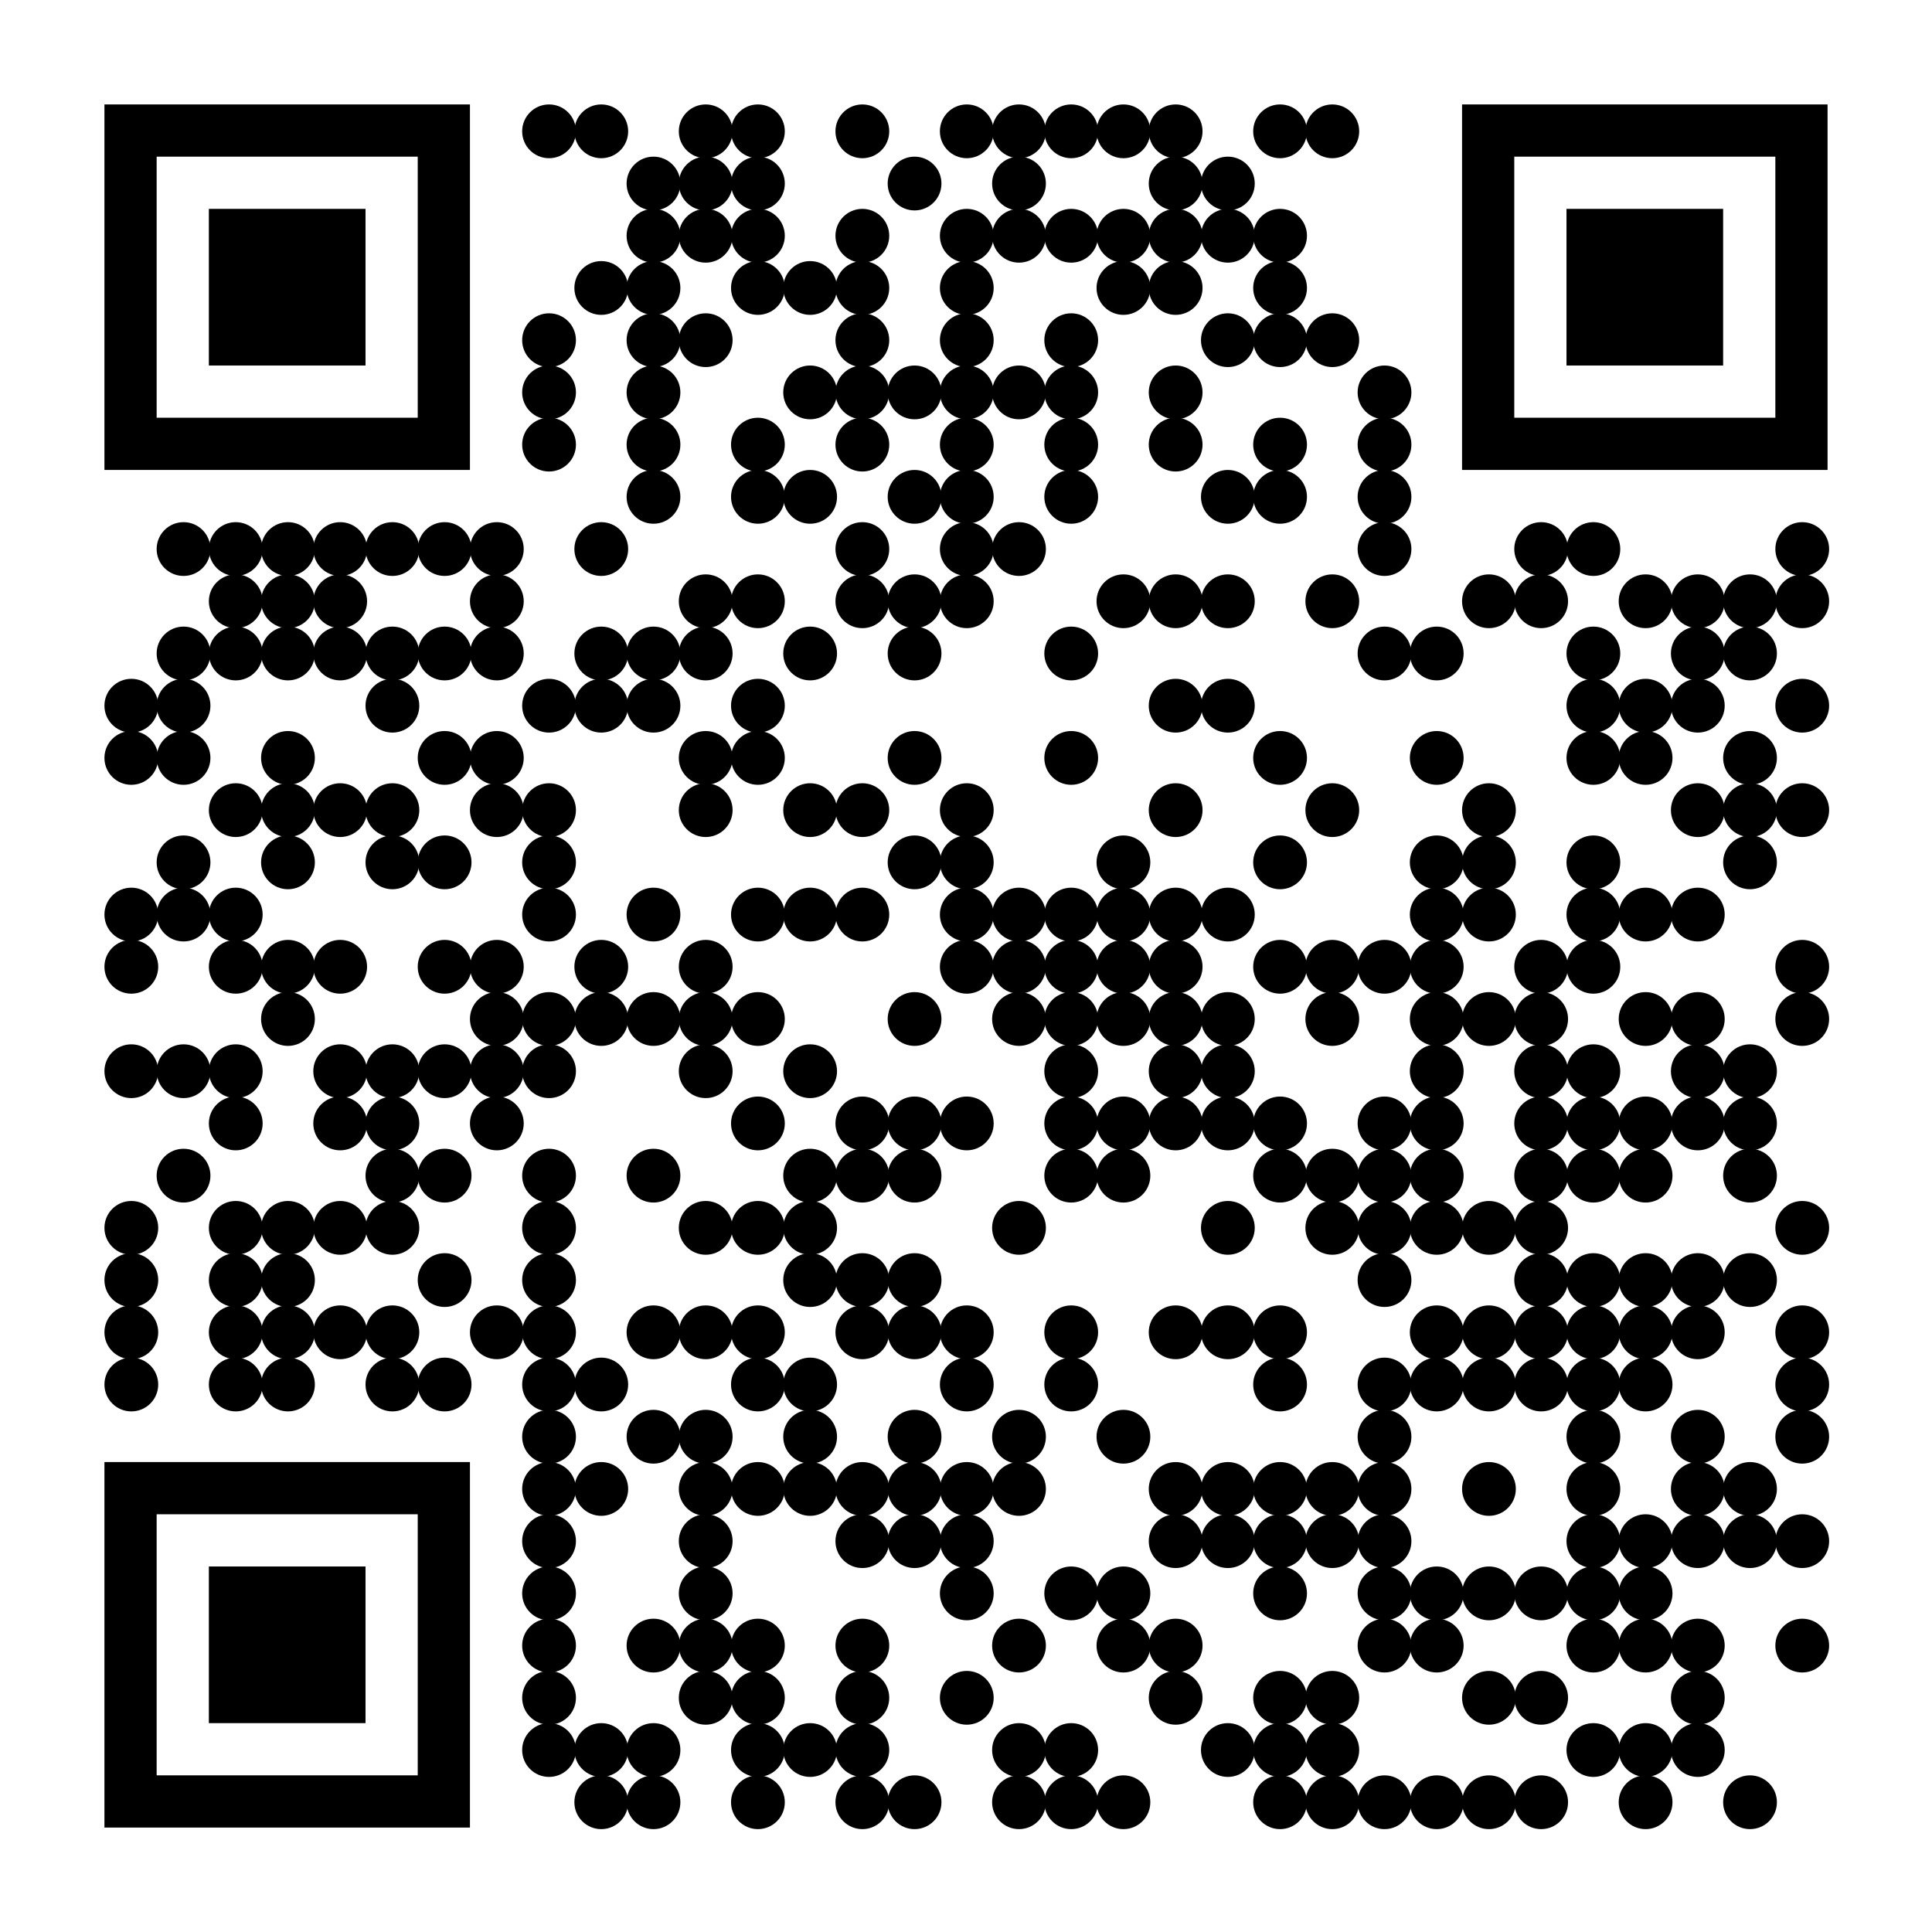<?xml version="1.0"?>
 <svg xmlns="http://www.w3.org/2000/svg" xmlns:xlink="http://www.w3.org/1999/xlink" xml:space="preserve" width="888" height="888" viewBox="0 0 888 888"><g fill="#000000"> <g transform="translate(240,48) scale(4.12)"><circle cx="3" cy="3" r="3"></circle></g> <g transform="translate(264,48) scale(4.12)"><circle cx="3" cy="3" r="3"></circle></g> <g transform="translate(312,48) scale(4.12)"><circle cx="3" cy="3" r="3"></circle></g> <g transform="translate(336,48) scale(4.12)"><circle cx="3" cy="3" r="3"></circle></g> <g transform="translate(384,48) scale(4.12)"><circle cx="3" cy="3" r="3"></circle></g> <g transform="translate(432,48) scale(4.12)"><circle cx="3" cy="3" r="3"></circle></g> <g transform="translate(456,48) scale(4.12)"><circle cx="3" cy="3" r="3"></circle></g> <g transform="translate(480,48) scale(4.12)"><circle cx="3" cy="3" r="3"></circle></g> <g transform="translate(504,48) scale(4.12)"><circle cx="3" cy="3" r="3"></circle></g> <g transform="translate(528,48) scale(4.12)"><circle cx="3" cy="3" r="3"></circle></g> <g transform="translate(576,48) scale(4.12)"><circle cx="3" cy="3" r="3"></circle></g> <g transform="translate(600,48) scale(4.12)"><circle cx="3" cy="3" r="3"></circle></g> <g transform="translate(288,72) scale(4.12)"><circle cx="3" cy="3" r="3"></circle></g> <g transform="translate(312,72) scale(4.12)"><circle cx="3" cy="3" r="3"></circle></g> <g transform="translate(336,72) scale(4.12)"><circle cx="3" cy="3" r="3"></circle></g> <g transform="translate(408,72) scale(4.12)"><circle cx="3" cy="3" r="3"></circle></g> <g transform="translate(456,72) scale(4.12)"><circle cx="3" cy="3" r="3"></circle></g> <g transform="translate(528,72) scale(4.12)"><circle cx="3" cy="3" r="3"></circle></g> <g transform="translate(552,72) scale(4.12)"><circle cx="3" cy="3" r="3"></circle></g> <g transform="translate(288,96) scale(4.12)"><circle cx="3" cy="3" r="3"></circle></g> <g transform="translate(312,96) scale(4.12)"><circle cx="3" cy="3" r="3"></circle></g> <g transform="translate(336,96) scale(4.12)"><circle cx="3" cy="3" r="3"></circle></g> <g transform="translate(384,96) scale(4.12)"><circle cx="3" cy="3" r="3"></circle></g> <g transform="translate(432,96) scale(4.12)"><circle cx="3" cy="3" r="3"></circle></g> <g transform="translate(456,96) scale(4.12)"><circle cx="3" cy="3" r="3"></circle></g> <g transform="translate(480,96) scale(4.12)"><circle cx="3" cy="3" r="3"></circle></g> <g transform="translate(504,96) scale(4.12)"><circle cx="3" cy="3" r="3"></circle></g> <g transform="translate(528,96) scale(4.12)"><circle cx="3" cy="3" r="3"></circle></g> <g transform="translate(552,96) scale(4.12)"><circle cx="3" cy="3" r="3"></circle></g> <g transform="translate(576,96) scale(4.12)"><circle cx="3" cy="3" r="3"></circle></g> <g transform="translate(264,120) scale(4.12)"><circle cx="3" cy="3" r="3"></circle></g> <g transform="translate(288,120) scale(4.12)"><circle cx="3" cy="3" r="3"></circle></g> <g transform="translate(336,120) scale(4.12)"><circle cx="3" cy="3" r="3"></circle></g> <g transform="translate(360,120) scale(4.12)"><circle cx="3" cy="3" r="3"></circle></g> <g transform="translate(384,120) scale(4.12)"><circle cx="3" cy="3" r="3"></circle></g> <g transform="translate(432,120) scale(4.12)"><circle cx="3" cy="3" r="3"></circle></g> <g transform="translate(504,120) scale(4.12)"><circle cx="3" cy="3" r="3"></circle></g> <g transform="translate(528,120) scale(4.12)"><circle cx="3" cy="3" r="3"></circle></g> <g transform="translate(576,120) scale(4.12)"><circle cx="3" cy="3" r="3"></circle></g> <g transform="translate(240,144) scale(4.12)"><circle cx="3" cy="3" r="3"></circle></g> <g transform="translate(288,144) scale(4.12)"><circle cx="3" cy="3" r="3"></circle></g> <g transform="translate(312,144) scale(4.12)"><circle cx="3" cy="3" r="3"></circle></g> <g transform="translate(384,144) scale(4.12)"><circle cx="3" cy="3" r="3"></circle></g> <g transform="translate(432,144) scale(4.12)"><circle cx="3" cy="3" r="3"></circle></g> <g transform="translate(480,144) scale(4.12)"><circle cx="3" cy="3" r="3"></circle></g> <g transform="translate(552,144) scale(4.12)"><circle cx="3" cy="3" r="3"></circle></g> <g transform="translate(576,144) scale(4.12)"><circle cx="3" cy="3" r="3"></circle></g> <g transform="translate(600,144) scale(4.12)"><circle cx="3" cy="3" r="3"></circle></g> <g transform="translate(240,168) scale(4.12)"><circle cx="3" cy="3" r="3"></circle></g> <g transform="translate(288,168) scale(4.12)"><circle cx="3" cy="3" r="3"></circle></g> <g transform="translate(360,168) scale(4.12)"><circle cx="3" cy="3" r="3"></circle></g> <g transform="translate(384,168) scale(4.12)"><circle cx="3" cy="3" r="3"></circle></g> <g transform="translate(408,168) scale(4.12)"><circle cx="3" cy="3" r="3"></circle></g> <g transform="translate(432,168) scale(4.12)"><circle cx="3" cy="3" r="3"></circle></g> <g transform="translate(456,168) scale(4.12)"><circle cx="3" cy="3" r="3"></circle></g> <g transform="translate(480,168) scale(4.12)"><circle cx="3" cy="3" r="3"></circle></g> <g transform="translate(528,168) scale(4.12)"><circle cx="3" cy="3" r="3"></circle></g> <g transform="translate(624,168) scale(4.12)"><circle cx="3" cy="3" r="3"></circle></g> <g transform="translate(240,192) scale(4.12)"><circle cx="3" cy="3" r="3"></circle></g> <g transform="translate(288,192) scale(4.12)"><circle cx="3" cy="3" r="3"></circle></g> <g transform="translate(336,192) scale(4.12)"><circle cx="3" cy="3" r="3"></circle></g> <g transform="translate(384,192) scale(4.12)"><circle cx="3" cy="3" r="3"></circle></g> <g transform="translate(432,192) scale(4.12)"><circle cx="3" cy="3" r="3"></circle></g> <g transform="translate(480,192) scale(4.12)"><circle cx="3" cy="3" r="3"></circle></g> <g transform="translate(528,192) scale(4.12)"><circle cx="3" cy="3" r="3"></circle></g> <g transform="translate(576,192) scale(4.12)"><circle cx="3" cy="3" r="3"></circle></g> <g transform="translate(624,192) scale(4.12)"><circle cx="3" cy="3" r="3"></circle></g> <g transform="translate(288,216) scale(4.12)"><circle cx="3" cy="3" r="3"></circle></g> <g transform="translate(336,216) scale(4.12)"><circle cx="3" cy="3" r="3"></circle></g> <g transform="translate(360,216) scale(4.12)"><circle cx="3" cy="3" r="3"></circle></g> <g transform="translate(408,216) scale(4.12)"><circle cx="3" cy="3" r="3"></circle></g> <g transform="translate(432,216) scale(4.12)"><circle cx="3" cy="3" r="3"></circle></g> <g transform="translate(480,216) scale(4.12)"><circle cx="3" cy="3" r="3"></circle></g> <g transform="translate(552,216) scale(4.12)"><circle cx="3" cy="3" r="3"></circle></g> <g transform="translate(576,216) scale(4.12)"><circle cx="3" cy="3" r="3"></circle></g> <g transform="translate(624,216) scale(4.12)"><circle cx="3" cy="3" r="3"></circle></g> <g transform="translate(72,240) scale(4.12)"><circle cx="3" cy="3" r="3"></circle></g> <g transform="translate(96,240) scale(4.12)"><circle cx="3" cy="3" r="3"></circle></g> <g transform="translate(120,240) scale(4.12)"><circle cx="3" cy="3" r="3"></circle></g> <g transform="translate(144,240) scale(4.12)"><circle cx="3" cy="3" r="3"></circle></g> <g transform="translate(168,240) scale(4.12)"><circle cx="3" cy="3" r="3"></circle></g> <g transform="translate(192,240) scale(4.12)"><circle cx="3" cy="3" r="3"></circle></g> <g transform="translate(216,240) scale(4.12)"><circle cx="3" cy="3" r="3"></circle></g> <g transform="translate(264,240) scale(4.12)"><circle cx="3" cy="3" r="3"></circle></g> <g transform="translate(384,240) scale(4.12)"><circle cx="3" cy="3" r="3"></circle></g> <g transform="translate(432,240) scale(4.12)"><circle cx="3" cy="3" r="3"></circle></g> <g transform="translate(456,240) scale(4.12)"><circle cx="3" cy="3" r="3"></circle></g> <g transform="translate(624,240) scale(4.12)"><circle cx="3" cy="3" r="3"></circle></g> <g transform="translate(696,240) scale(4.12)"><circle cx="3" cy="3" r="3"></circle></g> <g transform="translate(720,240) scale(4.12)"><circle cx="3" cy="3" r="3"></circle></g> <g transform="translate(816,240) scale(4.12)"><circle cx="3" cy="3" r="3"></circle></g> <g transform="translate(96,264) scale(4.12)"><circle cx="3" cy="3" r="3"></circle></g> <g transform="translate(120,264) scale(4.12)"><circle cx="3" cy="3" r="3"></circle></g> <g transform="translate(144,264) scale(4.12)"><circle cx="3" cy="3" r="3"></circle></g> <g transform="translate(216,264) scale(4.12)"><circle cx="3" cy="3" r="3"></circle></g> <g transform="translate(312,264) scale(4.12)"><circle cx="3" cy="3" r="3"></circle></g> <g transform="translate(336,264) scale(4.12)"><circle cx="3" cy="3" r="3"></circle></g> <g transform="translate(384,264) scale(4.12)"><circle cx="3" cy="3" r="3"></circle></g> <g transform="translate(408,264) scale(4.12)"><circle cx="3" cy="3" r="3"></circle></g> <g transform="translate(432,264) scale(4.12)"><circle cx="3" cy="3" r="3"></circle></g> <g transform="translate(504,264) scale(4.12)"><circle cx="3" cy="3" r="3"></circle></g> <g transform="translate(528,264) scale(4.12)"><circle cx="3" cy="3" r="3"></circle></g> <g transform="translate(552,264) scale(4.12)"><circle cx="3" cy="3" r="3"></circle></g> <g transform="translate(600,264) scale(4.12)"><circle cx="3" cy="3" r="3"></circle></g> <g transform="translate(672,264) scale(4.12)"><circle cx="3" cy="3" r="3"></circle></g> <g transform="translate(696,264) scale(4.12)"><circle cx="3" cy="3" r="3"></circle></g> <g transform="translate(744,264) scale(4.12)"><circle cx="3" cy="3" r="3"></circle></g> <g transform="translate(768,264) scale(4.12)"><circle cx="3" cy="3" r="3"></circle></g> <g transform="translate(792,264) scale(4.12)"><circle cx="3" cy="3" r="3"></circle></g> <g transform="translate(816,264) scale(4.12)"><circle cx="3" cy="3" r="3"></circle></g> <g transform="translate(72,288) scale(4.12)"><circle cx="3" cy="3" r="3"></circle></g> <g transform="translate(96,288) scale(4.12)"><circle cx="3" cy="3" r="3"></circle></g> <g transform="translate(120,288) scale(4.12)"><circle cx="3" cy="3" r="3"></circle></g> <g transform="translate(144,288) scale(4.12)"><circle cx="3" cy="3" r="3"></circle></g> <g transform="translate(168,288) scale(4.12)"><circle cx="3" cy="3" r="3"></circle></g> <g transform="translate(192,288) scale(4.12)"><circle cx="3" cy="3" r="3"></circle></g> <g transform="translate(216,288) scale(4.12)"><circle cx="3" cy="3" r="3"></circle></g> <g transform="translate(264,288) scale(4.12)"><circle cx="3" cy="3" r="3"></circle></g> <g transform="translate(288,288) scale(4.12)"><circle cx="3" cy="3" r="3"></circle></g> <g transform="translate(312,288) scale(4.12)"><circle cx="3" cy="3" r="3"></circle></g> <g transform="translate(360,288) scale(4.12)"><circle cx="3" cy="3" r="3"></circle></g> <g transform="translate(408,288) scale(4.12)"><circle cx="3" cy="3" r="3"></circle></g> <g transform="translate(480,288) scale(4.12)"><circle cx="3" cy="3" r="3"></circle></g> <g transform="translate(624,288) scale(4.12)"><circle cx="3" cy="3" r="3"></circle></g> <g transform="translate(648,288) scale(4.12)"><circle cx="3" cy="3" r="3"></circle></g> <g transform="translate(720,288) scale(4.12)"><circle cx="3" cy="3" r="3"></circle></g> <g transform="translate(768,288) scale(4.12)"><circle cx="3" cy="3" r="3"></circle></g> <g transform="translate(792,288) scale(4.12)"><circle cx="3" cy="3" r="3"></circle></g> <g transform="translate(48,312) scale(4.12)"><circle cx="3" cy="3" r="3"></circle></g> <g transform="translate(72,312) scale(4.12)"><circle cx="3" cy="3" r="3"></circle></g> <g transform="translate(168,312) scale(4.12)"><circle cx="3" cy="3" r="3"></circle></g> <g transform="translate(240,312) scale(4.12)"><circle cx="3" cy="3" r="3"></circle></g> <g transform="translate(264,312) scale(4.12)"><circle cx="3" cy="3" r="3"></circle></g> <g transform="translate(288,312) scale(4.12)"><circle cx="3" cy="3" r="3"></circle></g> <g transform="translate(336,312) scale(4.12)"><circle cx="3" cy="3" r="3"></circle></g> <g transform="translate(528,312) scale(4.12)"><circle cx="3" cy="3" r="3"></circle></g> <g transform="translate(552,312) scale(4.12)"><circle cx="3" cy="3" r="3"></circle></g> <g transform="translate(720,312) scale(4.12)"><circle cx="3" cy="3" r="3"></circle></g> <g transform="translate(744,312) scale(4.12)"><circle cx="3" cy="3" r="3"></circle></g> <g transform="translate(768,312) scale(4.12)"><circle cx="3" cy="3" r="3"></circle></g> <g transform="translate(816,312) scale(4.12)"><circle cx="3" cy="3" r="3"></circle></g> <g transform="translate(48,336) scale(4.12)"><circle cx="3" cy="3" r="3"></circle></g> <g transform="translate(72,336) scale(4.12)"><circle cx="3" cy="3" r="3"></circle></g> <g transform="translate(120,336) scale(4.12)"><circle cx="3" cy="3" r="3"></circle></g> <g transform="translate(192,336) scale(4.12)"><circle cx="3" cy="3" r="3"></circle></g> <g transform="translate(216,336) scale(4.12)"><circle cx="3" cy="3" r="3"></circle></g> <g transform="translate(312,336) scale(4.12)"><circle cx="3" cy="3" r="3"></circle></g> <g transform="translate(336,336) scale(4.12)"><circle cx="3" cy="3" r="3"></circle></g> <g transform="translate(408,336) scale(4.12)"><circle cx="3" cy="3" r="3"></circle></g> <g transform="translate(480,336) scale(4.12)"><circle cx="3" cy="3" r="3"></circle></g> <g transform="translate(576,336) scale(4.12)"><circle cx="3" cy="3" r="3"></circle></g> <g transform="translate(648,336) scale(4.12)"><circle cx="3" cy="3" r="3"></circle></g> <g transform="translate(720,336) scale(4.12)"><circle cx="3" cy="3" r="3"></circle></g> <g transform="translate(744,336) scale(4.12)"><circle cx="3" cy="3" r="3"></circle></g> <g transform="translate(792,336) scale(4.12)"><circle cx="3" cy="3" r="3"></circle></g> <g transform="translate(96,360) scale(4.12)"><circle cx="3" cy="3" r="3"></circle></g> <g transform="translate(120,360) scale(4.12)"><circle cx="3" cy="3" r="3"></circle></g> <g transform="translate(144,360) scale(4.12)"><circle cx="3" cy="3" r="3"></circle></g> <g transform="translate(168,360) scale(4.12)"><circle cx="3" cy="3" r="3"></circle></g> <g transform="translate(216,360) scale(4.12)"><circle cx="3" cy="3" r="3"></circle></g> <g transform="translate(240,360) scale(4.12)"><circle cx="3" cy="3" r="3"></circle></g> <g transform="translate(312,360) scale(4.12)"><circle cx="3" cy="3" r="3"></circle></g> <g transform="translate(360,360) scale(4.12)"><circle cx="3" cy="3" r="3"></circle></g> <g transform="translate(384,360) scale(4.12)"><circle cx="3" cy="3" r="3"></circle></g> <g transform="translate(432,360) scale(4.12)"><circle cx="3" cy="3" r="3"></circle></g> <g transform="translate(528,360) scale(4.12)"><circle cx="3" cy="3" r="3"></circle></g> <g transform="translate(600,360) scale(4.12)"><circle cx="3" cy="3" r="3"></circle></g> <g transform="translate(672,360) scale(4.12)"><circle cx="3" cy="3" r="3"></circle></g> <g transform="translate(768,360) scale(4.12)"><circle cx="3" cy="3" r="3"></circle></g> <g transform="translate(792,360) scale(4.12)"><circle cx="3" cy="3" r="3"></circle></g> <g transform="translate(816,360) scale(4.12)"><circle cx="3" cy="3" r="3"></circle></g> <g transform="translate(72,384) scale(4.12)"><circle cx="3" cy="3" r="3"></circle></g> <g transform="translate(120,384) scale(4.12)"><circle cx="3" cy="3" r="3"></circle></g> <g transform="translate(168,384) scale(4.12)"><circle cx="3" cy="3" r="3"></circle></g> <g transform="translate(192,384) scale(4.12)"><circle cx="3" cy="3" r="3"></circle></g> <g transform="translate(240,384) scale(4.12)"><circle cx="3" cy="3" r="3"></circle></g> <g transform="translate(408,384) scale(4.12)"><circle cx="3" cy="3" r="3"></circle></g> <g transform="translate(432,384) scale(4.12)"><circle cx="3" cy="3" r="3"></circle></g> <g transform="translate(504,384) scale(4.12)"><circle cx="3" cy="3" r="3"></circle></g> <g transform="translate(576,384) scale(4.12)"><circle cx="3" cy="3" r="3"></circle></g> <g transform="translate(648,384) scale(4.12)"><circle cx="3" cy="3" r="3"></circle></g> <g transform="translate(672,384) scale(4.12)"><circle cx="3" cy="3" r="3"></circle></g> <g transform="translate(720,384) scale(4.12)"><circle cx="3" cy="3" r="3"></circle></g> <g transform="translate(792,384) scale(4.12)"><circle cx="3" cy="3" r="3"></circle></g> <g transform="translate(48,408) scale(4.12)"><circle cx="3" cy="3" r="3"></circle></g> <g transform="translate(72,408) scale(4.12)"><circle cx="3" cy="3" r="3"></circle></g> <g transform="translate(96,408) scale(4.12)"><circle cx="3" cy="3" r="3"></circle></g> <g transform="translate(240,408) scale(4.12)"><circle cx="3" cy="3" r="3"></circle></g> <g transform="translate(288,408) scale(4.12)"><circle cx="3" cy="3" r="3"></circle></g> <g transform="translate(336,408) scale(4.12)"><circle cx="3" cy="3" r="3"></circle></g> <g transform="translate(360,408) scale(4.12)"><circle cx="3" cy="3" r="3"></circle></g> <g transform="translate(384,408) scale(4.12)"><circle cx="3" cy="3" r="3"></circle></g> <g transform="translate(432,408) scale(4.12)"><circle cx="3" cy="3" r="3"></circle></g> <g transform="translate(456,408) scale(4.12)"><circle cx="3" cy="3" r="3"></circle></g> <g transform="translate(480,408) scale(4.12)"><circle cx="3" cy="3" r="3"></circle></g> <g transform="translate(504,408) scale(4.12)"><circle cx="3" cy="3" r="3"></circle></g> <g transform="translate(528,408) scale(4.12)"><circle cx="3" cy="3" r="3"></circle></g> <g transform="translate(552,408) scale(4.12)"><circle cx="3" cy="3" r="3"></circle></g> <g transform="translate(648,408) scale(4.12)"><circle cx="3" cy="3" r="3"></circle></g> <g transform="translate(672,408) scale(4.12)"><circle cx="3" cy="3" r="3"></circle></g> <g transform="translate(720,408) scale(4.12)"><circle cx="3" cy="3" r="3"></circle></g> <g transform="translate(744,408) scale(4.12)"><circle cx="3" cy="3" r="3"></circle></g> <g transform="translate(768,408) scale(4.12)"><circle cx="3" cy="3" r="3"></circle></g> <g transform="translate(48,432) scale(4.12)"><circle cx="3" cy="3" r="3"></circle></g> <g transform="translate(96,432) scale(4.12)"><circle cx="3" cy="3" r="3"></circle></g> <g transform="translate(120,432) scale(4.12)"><circle cx="3" cy="3" r="3"></circle></g> <g transform="translate(144,432) scale(4.12)"><circle cx="3" cy="3" r="3"></circle></g> <g transform="translate(192,432) scale(4.12)"><circle cx="3" cy="3" r="3"></circle></g> <g transform="translate(216,432) scale(4.12)"><circle cx="3" cy="3" r="3"></circle></g> <g transform="translate(264,432) scale(4.12)"><circle cx="3" cy="3" r="3"></circle></g> <g transform="translate(312,432) scale(4.12)"><circle cx="3" cy="3" r="3"></circle></g> <g transform="translate(432,432) scale(4.12)"><circle cx="3" cy="3" r="3"></circle></g> <g transform="translate(456,432) scale(4.12)"><circle cx="3" cy="3" r="3"></circle></g> <g transform="translate(480,432) scale(4.12)"><circle cx="3" cy="3" r="3"></circle></g> <g transform="translate(504,432) scale(4.12)"><circle cx="3" cy="3" r="3"></circle></g> <g transform="translate(528,432) scale(4.12)"><circle cx="3" cy="3" r="3"></circle></g> <g transform="translate(576,432) scale(4.12)"><circle cx="3" cy="3" r="3"></circle></g> <g transform="translate(600,432) scale(4.12)"><circle cx="3" cy="3" r="3"></circle></g> <g transform="translate(624,432) scale(4.12)"><circle cx="3" cy="3" r="3"></circle></g> <g transform="translate(648,432) scale(4.12)"><circle cx="3" cy="3" r="3"></circle></g> <g transform="translate(696,432) scale(4.12)"><circle cx="3" cy="3" r="3"></circle></g> <g transform="translate(720,432) scale(4.12)"><circle cx="3" cy="3" r="3"></circle></g> <g transform="translate(816,432) scale(4.12)"><circle cx="3" cy="3" r="3"></circle></g> <g transform="translate(120,456) scale(4.12)"><circle cx="3" cy="3" r="3"></circle></g> <g transform="translate(216,456) scale(4.12)"><circle cx="3" cy="3" r="3"></circle></g> <g transform="translate(240,456) scale(4.12)"><circle cx="3" cy="3" r="3"></circle></g> <g transform="translate(264,456) scale(4.12)"><circle cx="3" cy="3" r="3"></circle></g> <g transform="translate(288,456) scale(4.12)"><circle cx="3" cy="3" r="3"></circle></g> <g transform="translate(312,456) scale(4.12)"><circle cx="3" cy="3" r="3"></circle></g> <g transform="translate(336,456) scale(4.12)"><circle cx="3" cy="3" r="3"></circle></g> <g transform="translate(408,456) scale(4.12)"><circle cx="3" cy="3" r="3"></circle></g> <g transform="translate(456,456) scale(4.12)"><circle cx="3" cy="3" r="3"></circle></g> <g transform="translate(480,456) scale(4.12)"><circle cx="3" cy="3" r="3"></circle></g> <g transform="translate(504,456) scale(4.12)"><circle cx="3" cy="3" r="3"></circle></g> <g transform="translate(528,456) scale(4.12)"><circle cx="3" cy="3" r="3"></circle></g> <g transform="translate(552,456) scale(4.12)"><circle cx="3" cy="3" r="3"></circle></g> <g transform="translate(600,456) scale(4.12)"><circle cx="3" cy="3" r="3"></circle></g> <g transform="translate(648,456) scale(4.12)"><circle cx="3" cy="3" r="3"></circle></g> <g transform="translate(672,456) scale(4.12)"><circle cx="3" cy="3" r="3"></circle></g> <g transform="translate(696,456) scale(4.12)"><circle cx="3" cy="3" r="3"></circle></g> <g transform="translate(744,456) scale(4.12)"><circle cx="3" cy="3" r="3"></circle></g> <g transform="translate(768,456) scale(4.12)"><circle cx="3" cy="3" r="3"></circle></g> <g transform="translate(816,456) scale(4.12)"><circle cx="3" cy="3" r="3"></circle></g> <g transform="translate(48,480) scale(4.12)"><circle cx="3" cy="3" r="3"></circle></g> <g transform="translate(72,480) scale(4.12)"><circle cx="3" cy="3" r="3"></circle></g> <g transform="translate(96,480) scale(4.12)"><circle cx="3" cy="3" r="3"></circle></g> <g transform="translate(144,480) scale(4.12)"><circle cx="3" cy="3" r="3"></circle></g> <g transform="translate(168,480) scale(4.12)"><circle cx="3" cy="3" r="3"></circle></g> <g transform="translate(192,480) scale(4.12)"><circle cx="3" cy="3" r="3"></circle></g> <g transform="translate(216,480) scale(4.12)"><circle cx="3" cy="3" r="3"></circle></g> <g transform="translate(240,480) scale(4.12)"><circle cx="3" cy="3" r="3"></circle></g> <g transform="translate(312,480) scale(4.12)"><circle cx="3" cy="3" r="3"></circle></g> <g transform="translate(360,480) scale(4.12)"><circle cx="3" cy="3" r="3"></circle></g> <g transform="translate(480,480) scale(4.12)"><circle cx="3" cy="3" r="3"></circle></g> <g transform="translate(528,480) scale(4.12)"><circle cx="3" cy="3" r="3"></circle></g> <g transform="translate(552,480) scale(4.12)"><circle cx="3" cy="3" r="3"></circle></g> <g transform="translate(648,480) scale(4.12)"><circle cx="3" cy="3" r="3"></circle></g> <g transform="translate(696,480) scale(4.12)"><circle cx="3" cy="3" r="3"></circle></g> <g transform="translate(720,480) scale(4.12)"><circle cx="3" cy="3" r="3"></circle></g> <g transform="translate(768,480) scale(4.12)"><circle cx="3" cy="3" r="3"></circle></g> <g transform="translate(792,480) scale(4.12)"><circle cx="3" cy="3" r="3"></circle></g> <g transform="translate(96,504) scale(4.12)"><circle cx="3" cy="3" r="3"></circle></g> <g transform="translate(144,504) scale(4.12)"><circle cx="3" cy="3" r="3"></circle></g> <g transform="translate(168,504) scale(4.12)"><circle cx="3" cy="3" r="3"></circle></g> <g transform="translate(216,504) scale(4.12)"><circle cx="3" cy="3" r="3"></circle></g> <g transform="translate(336,504) scale(4.12)"><circle cx="3" cy="3" r="3"></circle></g> <g transform="translate(384,504) scale(4.12)"><circle cx="3" cy="3" r="3"></circle></g> <g transform="translate(408,504) scale(4.12)"><circle cx="3" cy="3" r="3"></circle></g> <g transform="translate(432,504) scale(4.12)"><circle cx="3" cy="3" r="3"></circle></g> <g transform="translate(480,504) scale(4.12)"><circle cx="3" cy="3" r="3"></circle></g> <g transform="translate(504,504) scale(4.12)"><circle cx="3" cy="3" r="3"></circle></g> <g transform="translate(528,504) scale(4.12)"><circle cx="3" cy="3" r="3"></circle></g> <g transform="translate(552,504) scale(4.12)"><circle cx="3" cy="3" r="3"></circle></g> <g transform="translate(576,504) scale(4.12)"><circle cx="3" cy="3" r="3"></circle></g> <g transform="translate(624,504) scale(4.12)"><circle cx="3" cy="3" r="3"></circle></g> <g transform="translate(648,504) scale(4.12)"><circle cx="3" cy="3" r="3"></circle></g> <g transform="translate(696,504) scale(4.12)"><circle cx="3" cy="3" r="3"></circle></g> <g transform="translate(720,504) scale(4.12)"><circle cx="3" cy="3" r="3"></circle></g> <g transform="translate(744,504) scale(4.12)"><circle cx="3" cy="3" r="3"></circle></g> <g transform="translate(768,504) scale(4.12)"><circle cx="3" cy="3" r="3"></circle></g> <g transform="translate(792,504) scale(4.12)"><circle cx="3" cy="3" r="3"></circle></g> <g transform="translate(72,528) scale(4.12)"><circle cx="3" cy="3" r="3"></circle></g> <g transform="translate(168,528) scale(4.12)"><circle cx="3" cy="3" r="3"></circle></g> <g transform="translate(192,528) scale(4.12)"><circle cx="3" cy="3" r="3"></circle></g> <g transform="translate(240,528) scale(4.12)"><circle cx="3" cy="3" r="3"></circle></g> <g transform="translate(288,528) scale(4.12)"><circle cx="3" cy="3" r="3"></circle></g> <g transform="translate(360,528) scale(4.12)"><circle cx="3" cy="3" r="3"></circle></g> <g transform="translate(384,528) scale(4.12)"><circle cx="3" cy="3" r="3"></circle></g> <g transform="translate(408,528) scale(4.12)"><circle cx="3" cy="3" r="3"></circle></g> <g transform="translate(480,528) scale(4.12)"><circle cx="3" cy="3" r="3"></circle></g> <g transform="translate(504,528) scale(4.12)"><circle cx="3" cy="3" r="3"></circle></g> <g transform="translate(576,528) scale(4.12)"><circle cx="3" cy="3" r="3"></circle></g> <g transform="translate(600,528) scale(4.12)"><circle cx="3" cy="3" r="3"></circle></g> <g transform="translate(624,528) scale(4.12)"><circle cx="3" cy="3" r="3"></circle></g> <g transform="translate(648,528) scale(4.12)"><circle cx="3" cy="3" r="3"></circle></g> <g transform="translate(696,528) scale(4.12)"><circle cx="3" cy="3" r="3"></circle></g> <g transform="translate(720,528) scale(4.12)"><circle cx="3" cy="3" r="3"></circle></g> <g transform="translate(744,528) scale(4.12)"><circle cx="3" cy="3" r="3"></circle></g> <g transform="translate(792,528) scale(4.12)"><circle cx="3" cy="3" r="3"></circle></g> <g transform="translate(48,552) scale(4.12)"><circle cx="3" cy="3" r="3"></circle></g> <g transform="translate(96,552) scale(4.12)"><circle cx="3" cy="3" r="3"></circle></g> <g transform="translate(120,552) scale(4.12)"><circle cx="3" cy="3" r="3"></circle></g> <g transform="translate(144,552) scale(4.12)"><circle cx="3" cy="3" r="3"></circle></g> <g transform="translate(168,552) scale(4.12)"><circle cx="3" cy="3" r="3"></circle></g> <g transform="translate(240,552) scale(4.12)"><circle cx="3" cy="3" r="3"></circle></g> <g transform="translate(312,552) scale(4.12)"><circle cx="3" cy="3" r="3"></circle></g> <g transform="translate(336,552) scale(4.12)"><circle cx="3" cy="3" r="3"></circle></g> <g transform="translate(360,552) scale(4.12)"><circle cx="3" cy="3" r="3"></circle></g> <g transform="translate(456,552) scale(4.12)"><circle cx="3" cy="3" r="3"></circle></g> <g transform="translate(552,552) scale(4.12)"><circle cx="3" cy="3" r="3"></circle></g> <g transform="translate(600,552) scale(4.12)"><circle cx="3" cy="3" r="3"></circle></g> <g transform="translate(624,552) scale(4.12)"><circle cx="3" cy="3" r="3"></circle></g> <g transform="translate(648,552) scale(4.12)"><circle cx="3" cy="3" r="3"></circle></g> <g transform="translate(672,552) scale(4.12)"><circle cx="3" cy="3" r="3"></circle></g> <g transform="translate(696,552) scale(4.12)"><circle cx="3" cy="3" r="3"></circle></g> <g transform="translate(816,552) scale(4.12)"><circle cx="3" cy="3" r="3"></circle></g> <g transform="translate(48,576) scale(4.12)"><circle cx="3" cy="3" r="3"></circle></g> <g transform="translate(96,576) scale(4.12)"><circle cx="3" cy="3" r="3"></circle></g> <g transform="translate(120,576) scale(4.12)"><circle cx="3" cy="3" r="3"></circle></g> <g transform="translate(192,576) scale(4.12)"><circle cx="3" cy="3" r="3"></circle></g> <g transform="translate(240,576) scale(4.12)"><circle cx="3" cy="3" r="3"></circle></g> <g transform="translate(360,576) scale(4.12)"><circle cx="3" cy="3" r="3"></circle></g> <g transform="translate(384,576) scale(4.12)"><circle cx="3" cy="3" r="3"></circle></g> <g transform="translate(408,576) scale(4.12)"><circle cx="3" cy="3" r="3"></circle></g> <g transform="translate(624,576) scale(4.12)"><circle cx="3" cy="3" r="3"></circle></g> <g transform="translate(696,576) scale(4.12)"><circle cx="3" cy="3" r="3"></circle></g> <g transform="translate(720,576) scale(4.12)"><circle cx="3" cy="3" r="3"></circle></g> <g transform="translate(744,576) scale(4.12)"><circle cx="3" cy="3" r="3"></circle></g> <g transform="translate(768,576) scale(4.12)"><circle cx="3" cy="3" r="3"></circle></g> <g transform="translate(792,576) scale(4.12)"><circle cx="3" cy="3" r="3"></circle></g> <g transform="translate(48,600) scale(4.12)"><circle cx="3" cy="3" r="3"></circle></g> <g transform="translate(96,600) scale(4.12)"><circle cx="3" cy="3" r="3"></circle></g> <g transform="translate(120,600) scale(4.12)"><circle cx="3" cy="3" r="3"></circle></g> <g transform="translate(144,600) scale(4.12)"><circle cx="3" cy="3" r="3"></circle></g> <g transform="translate(168,600) scale(4.12)"><circle cx="3" cy="3" r="3"></circle></g> <g transform="translate(216,600) scale(4.12)"><circle cx="3" cy="3" r="3"></circle></g> <g transform="translate(240,600) scale(4.12)"><circle cx="3" cy="3" r="3"></circle></g> <g transform="translate(288,600) scale(4.12)"><circle cx="3" cy="3" r="3"></circle></g> <g transform="translate(312,600) scale(4.12)"><circle cx="3" cy="3" r="3"></circle></g> <g transform="translate(336,600) scale(4.12)"><circle cx="3" cy="3" r="3"></circle></g> <g transform="translate(384,600) scale(4.12)"><circle cx="3" cy="3" r="3"></circle></g> <g transform="translate(408,600) scale(4.12)"><circle cx="3" cy="3" r="3"></circle></g> <g transform="translate(432,600) scale(4.12)"><circle cx="3" cy="3" r="3"></circle></g> <g transform="translate(480,600) scale(4.12)"><circle cx="3" cy="3" r="3"></circle></g> <g transform="translate(528,600) scale(4.12)"><circle cx="3" cy="3" r="3"></circle></g> <g transform="translate(552,600) scale(4.12)"><circle cx="3" cy="3" r="3"></circle></g> <g transform="translate(576,600) scale(4.12)"><circle cx="3" cy="3" r="3"></circle></g> <g transform="translate(648,600) scale(4.12)"><circle cx="3" cy="3" r="3"></circle></g> <g transform="translate(672,600) scale(4.12)"><circle cx="3" cy="3" r="3"></circle></g> <g transform="translate(696,600) scale(4.12)"><circle cx="3" cy="3" r="3"></circle></g> <g transform="translate(720,600) scale(4.12)"><circle cx="3" cy="3" r="3"></circle></g> <g transform="translate(744,600) scale(4.12)"><circle cx="3" cy="3" r="3"></circle></g> <g transform="translate(768,600) scale(4.12)"><circle cx="3" cy="3" r="3"></circle></g> <g transform="translate(816,600) scale(4.12)"><circle cx="3" cy="3" r="3"></circle></g> <g transform="translate(48,624) scale(4.12)"><circle cx="3" cy="3" r="3"></circle></g> <g transform="translate(96,624) scale(4.12)"><circle cx="3" cy="3" r="3"></circle></g> <g transform="translate(120,624) scale(4.12)"><circle cx="3" cy="3" r="3"></circle></g> <g transform="translate(168,624) scale(4.12)"><circle cx="3" cy="3" r="3"></circle></g> <g transform="translate(192,624) scale(4.12)"><circle cx="3" cy="3" r="3"></circle></g> <g transform="translate(240,624) scale(4.12)"><circle cx="3" cy="3" r="3"></circle></g> <g transform="translate(264,624) scale(4.12)"><circle cx="3" cy="3" r="3"></circle></g> <g transform="translate(336,624) scale(4.12)"><circle cx="3" cy="3" r="3"></circle></g> <g transform="translate(360,624) scale(4.12)"><circle cx="3" cy="3" r="3"></circle></g> <g transform="translate(432,624) scale(4.12)"><circle cx="3" cy="3" r="3"></circle></g> <g transform="translate(480,624) scale(4.12)"><circle cx="3" cy="3" r="3"></circle></g> <g transform="translate(576,624) scale(4.12)"><circle cx="3" cy="3" r="3"></circle></g> <g transform="translate(624,624) scale(4.12)"><circle cx="3" cy="3" r="3"></circle></g> <g transform="translate(648,624) scale(4.12)"><circle cx="3" cy="3" r="3"></circle></g> <g transform="translate(672,624) scale(4.12)"><circle cx="3" cy="3" r="3"></circle></g> <g transform="translate(696,624) scale(4.12)"><circle cx="3" cy="3" r="3"></circle></g> <g transform="translate(720,624) scale(4.12)"><circle cx="3" cy="3" r="3"></circle></g> <g transform="translate(744,624) scale(4.12)"><circle cx="3" cy="3" r="3"></circle></g> <g transform="translate(816,624) scale(4.12)"><circle cx="3" cy="3" r="3"></circle></g> <g transform="translate(240,648) scale(4.12)"><circle cx="3" cy="3" r="3"></circle></g> <g transform="translate(288,648) scale(4.12)"><circle cx="3" cy="3" r="3"></circle></g> <g transform="translate(312,648) scale(4.12)"><circle cx="3" cy="3" r="3"></circle></g> <g transform="translate(360,648) scale(4.12)"><circle cx="3" cy="3" r="3"></circle></g> <g transform="translate(408,648) scale(4.12)"><circle cx="3" cy="3" r="3"></circle></g> <g transform="translate(456,648) scale(4.12)"><circle cx="3" cy="3" r="3"></circle></g> <g transform="translate(504,648) scale(4.12)"><circle cx="3" cy="3" r="3"></circle></g> <g transform="translate(624,648) scale(4.12)"><circle cx="3" cy="3" r="3"></circle></g> <g transform="translate(720,648) scale(4.12)"><circle cx="3" cy="3" r="3"></circle></g> <g transform="translate(768,648) scale(4.12)"><circle cx="3" cy="3" r="3"></circle></g> <g transform="translate(816,648) scale(4.12)"><circle cx="3" cy="3" r="3"></circle></g> <g transform="translate(240,672) scale(4.12)"><circle cx="3" cy="3" r="3"></circle></g> <g transform="translate(264,672) scale(4.12)"><circle cx="3" cy="3" r="3"></circle></g> <g transform="translate(312,672) scale(4.12)"><circle cx="3" cy="3" r="3"></circle></g> <g transform="translate(336,672) scale(4.12)"><circle cx="3" cy="3" r="3"></circle></g> <g transform="translate(360,672) scale(4.12)"><circle cx="3" cy="3" r="3"></circle></g> <g transform="translate(384,672) scale(4.12)"><circle cx="3" cy="3" r="3"></circle></g> <g transform="translate(408,672) scale(4.12)"><circle cx="3" cy="3" r="3"></circle></g> <g transform="translate(432,672) scale(4.12)"><circle cx="3" cy="3" r="3"></circle></g> <g transform="translate(456,672) scale(4.12)"><circle cx="3" cy="3" r="3"></circle></g> <g transform="translate(528,672) scale(4.12)"><circle cx="3" cy="3" r="3"></circle></g> <g transform="translate(552,672) scale(4.12)"><circle cx="3" cy="3" r="3"></circle></g> <g transform="translate(576,672) scale(4.12)"><circle cx="3" cy="3" r="3"></circle></g> <g transform="translate(600,672) scale(4.12)"><circle cx="3" cy="3" r="3"></circle></g> <g transform="translate(624,672) scale(4.12)"><circle cx="3" cy="3" r="3"></circle></g> <g transform="translate(672,672) scale(4.12)"><circle cx="3" cy="3" r="3"></circle></g> <g transform="translate(720,672) scale(4.12)"><circle cx="3" cy="3" r="3"></circle></g> <g transform="translate(768,672) scale(4.12)"><circle cx="3" cy="3" r="3"></circle></g> <g transform="translate(792,672) scale(4.12)"><circle cx="3" cy="3" r="3"></circle></g> <g transform="translate(240,696) scale(4.12)"><circle cx="3" cy="3" r="3"></circle></g> <g transform="translate(312,696) scale(4.12)"><circle cx="3" cy="3" r="3"></circle></g> <g transform="translate(384,696) scale(4.12)"><circle cx="3" cy="3" r="3"></circle></g> <g transform="translate(408,696) scale(4.12)"><circle cx="3" cy="3" r="3"></circle></g> <g transform="translate(432,696) scale(4.12)"><circle cx="3" cy="3" r="3"></circle></g> <g transform="translate(528,696) scale(4.12)"><circle cx="3" cy="3" r="3"></circle></g> <g transform="translate(552,696) scale(4.12)"><circle cx="3" cy="3" r="3"></circle></g> <g transform="translate(576,696) scale(4.12)"><circle cx="3" cy="3" r="3"></circle></g> <g transform="translate(600,696) scale(4.12)"><circle cx="3" cy="3" r="3"></circle></g> <g transform="translate(624,696) scale(4.12)"><circle cx="3" cy="3" r="3"></circle></g> <g transform="translate(720,696) scale(4.12)"><circle cx="3" cy="3" r="3"></circle></g> <g transform="translate(744,696) scale(4.12)"><circle cx="3" cy="3" r="3"></circle></g> <g transform="translate(768,696) scale(4.12)"><circle cx="3" cy="3" r="3"></circle></g> <g transform="translate(792,696) scale(4.12)"><circle cx="3" cy="3" r="3"></circle></g> <g transform="translate(816,696) scale(4.12)"><circle cx="3" cy="3" r="3"></circle></g> <g transform="translate(240,720) scale(4.12)"><circle cx="3" cy="3" r="3"></circle></g> <g transform="translate(312,720) scale(4.12)"><circle cx="3" cy="3" r="3"></circle></g> <g transform="translate(432,720) scale(4.12)"><circle cx="3" cy="3" r="3"></circle></g> <g transform="translate(480,720) scale(4.12)"><circle cx="3" cy="3" r="3"></circle></g> <g transform="translate(504,720) scale(4.12)"><circle cx="3" cy="3" r="3"></circle></g> <g transform="translate(576,720) scale(4.12)"><circle cx="3" cy="3" r="3"></circle></g> <g transform="translate(624,720) scale(4.12)"><circle cx="3" cy="3" r="3"></circle></g> <g transform="translate(648,720) scale(4.12)"><circle cx="3" cy="3" r="3"></circle></g> <g transform="translate(672,720) scale(4.12)"><circle cx="3" cy="3" r="3"></circle></g> <g transform="translate(696,720) scale(4.12)"><circle cx="3" cy="3" r="3"></circle></g> <g transform="translate(720,720) scale(4.12)"><circle cx="3" cy="3" r="3"></circle></g> <g transform="translate(744,720) scale(4.12)"><circle cx="3" cy="3" r="3"></circle></g> <g transform="translate(240,744) scale(4.12)"><circle cx="3" cy="3" r="3"></circle></g> <g transform="translate(288,744) scale(4.12)"><circle cx="3" cy="3" r="3"></circle></g> <g transform="translate(312,744) scale(4.12)"><circle cx="3" cy="3" r="3"></circle></g> <g transform="translate(336,744) scale(4.12)"><circle cx="3" cy="3" r="3"></circle></g> <g transform="translate(384,744) scale(4.12)"><circle cx="3" cy="3" r="3"></circle></g> <g transform="translate(456,744) scale(4.12)"><circle cx="3" cy="3" r="3"></circle></g> <g transform="translate(504,744) scale(4.12)"><circle cx="3" cy="3" r="3"></circle></g> <g transform="translate(528,744) scale(4.12)"><circle cx="3" cy="3" r="3"></circle></g> <g transform="translate(624,744) scale(4.12)"><circle cx="3" cy="3" r="3"></circle></g> <g transform="translate(648,744) scale(4.12)"><circle cx="3" cy="3" r="3"></circle></g> <g transform="translate(720,744) scale(4.12)"><circle cx="3" cy="3" r="3"></circle></g> <g transform="translate(744,744) scale(4.12)"><circle cx="3" cy="3" r="3"></circle></g> <g transform="translate(768,744) scale(4.12)"><circle cx="3" cy="3" r="3"></circle></g> <g transform="translate(816,744) scale(4.12)"><circle cx="3" cy="3" r="3"></circle></g> <g transform="translate(240,768) scale(4.12)"><circle cx="3" cy="3" r="3"></circle></g> <g transform="translate(312,768) scale(4.12)"><circle cx="3" cy="3" r="3"></circle></g> <g transform="translate(336,768) scale(4.12)"><circle cx="3" cy="3" r="3"></circle></g> <g transform="translate(384,768) scale(4.12)"><circle cx="3" cy="3" r="3"></circle></g> <g transform="translate(432,768) scale(4.12)"><circle cx="3" cy="3" r="3"></circle></g> <g transform="translate(528,768) scale(4.12)"><circle cx="3" cy="3" r="3"></circle></g> <g transform="translate(576,768) scale(4.12)"><circle cx="3" cy="3" r="3"></circle></g> <g transform="translate(600,768) scale(4.12)"><circle cx="3" cy="3" r="3"></circle></g> <g transform="translate(672,768) scale(4.12)"><circle cx="3" cy="3" r="3"></circle></g> <g transform="translate(696,768) scale(4.12)"><circle cx="3" cy="3" r="3"></circle></g> <g transform="translate(768,768) scale(4.12)"><circle cx="3" cy="3" r="3"></circle></g> <g transform="translate(240,792) scale(4.12)"><circle cx="3" cy="3" r="3"></circle></g> <g transform="translate(264,792) scale(4.12)"><circle cx="3" cy="3" r="3"></circle></g> <g transform="translate(288,792) scale(4.12)"><circle cx="3" cy="3" r="3"></circle></g> <g transform="translate(336,792) scale(4.12)"><circle cx="3" cy="3" r="3"></circle></g> <g transform="translate(360,792) scale(4.12)"><circle cx="3" cy="3" r="3"></circle></g> <g transform="translate(384,792) scale(4.12)"><circle cx="3" cy="3" r="3"></circle></g> <g transform="translate(456,792) scale(4.12)"><circle cx="3" cy="3" r="3"></circle></g> <g transform="translate(480,792) scale(4.12)"><circle cx="3" cy="3" r="3"></circle></g> <g transform="translate(552,792) scale(4.12)"><circle cx="3" cy="3" r="3"></circle></g> <g transform="translate(576,792) scale(4.12)"><circle cx="3" cy="3" r="3"></circle></g> <g transform="translate(600,792) scale(4.12)"><circle cx="3" cy="3" r="3"></circle></g> <g transform="translate(720,792) scale(4.12)"><circle cx="3" cy="3" r="3"></circle></g> <g transform="translate(744,792) scale(4.12)"><circle cx="3" cy="3" r="3"></circle></g> <g transform="translate(768,792) scale(4.12)"><circle cx="3" cy="3" r="3"></circle></g> <g transform="translate(264,816) scale(4.12)"><circle cx="3" cy="3" r="3"></circle></g> <g transform="translate(288,816) scale(4.12)"><circle cx="3" cy="3" r="3"></circle></g> <g transform="translate(336,816) scale(4.12)"><circle cx="3" cy="3" r="3"></circle></g> <g transform="translate(384,816) scale(4.12)"><circle cx="3" cy="3" r="3"></circle></g> <g transform="translate(408,816) scale(4.12)"><circle cx="3" cy="3" r="3"></circle></g> <g transform="translate(456,816) scale(4.12)"><circle cx="3" cy="3" r="3"></circle></g> <g transform="translate(480,816) scale(4.12)"><circle cx="3" cy="3" r="3"></circle></g> <g transform="translate(504,816) scale(4.12)"><circle cx="3" cy="3" r="3"></circle></g> <g transform="translate(576,816) scale(4.12)"><circle cx="3" cy="3" r="3"></circle></g> <g transform="translate(600,816) scale(4.12)"><circle cx="3" cy="3" r="3"></circle></g> <g transform="translate(624,816) scale(4.12)"><circle cx="3" cy="3" r="3"></circle></g> <g transform="translate(648,816) scale(4.12)"><circle cx="3" cy="3" r="3"></circle></g> <g transform="translate(672,816) scale(4.12)"><circle cx="3" cy="3" r="3"></circle></g> <g transform="translate(696,816) scale(4.12)"><circle cx="3" cy="3" r="3"></circle></g> <g transform="translate(744,816) scale(4.12)"><circle cx="3" cy="3" r="3"></circle></g> <g transform="translate(792,816) scale(4.12)"><circle cx="3" cy="3" r="3"></circle></g> <g transform="translate(48,48)"><g transform="scale(12)"><path d="M0,0v14h14V0H0z M12,12H2V2h10V12z"></path></g></g> <g transform="translate(672,48)"><g transform="scale(12)"><path d="M0,0v14h14V0H0z M12,12H2V2h10V12z"></path></g></g> <g transform="translate(48,672)"><g transform="scale(12)"><path d="M0,0v14h14V0H0z M12,12H2V2h10V12z"></path></g></g> <g transform="translate(96,96)"><g transform="scale(12)"><rect width="6" height="6"></rect></g></g> <g transform="translate(720,96)"><g transform="scale(12)"><rect width="6" height="6"></rect></g></g> <g transform="translate(96,720)"><g transform="scale(12)"><rect width="6" height="6"></rect></g></g> </g></svg> 